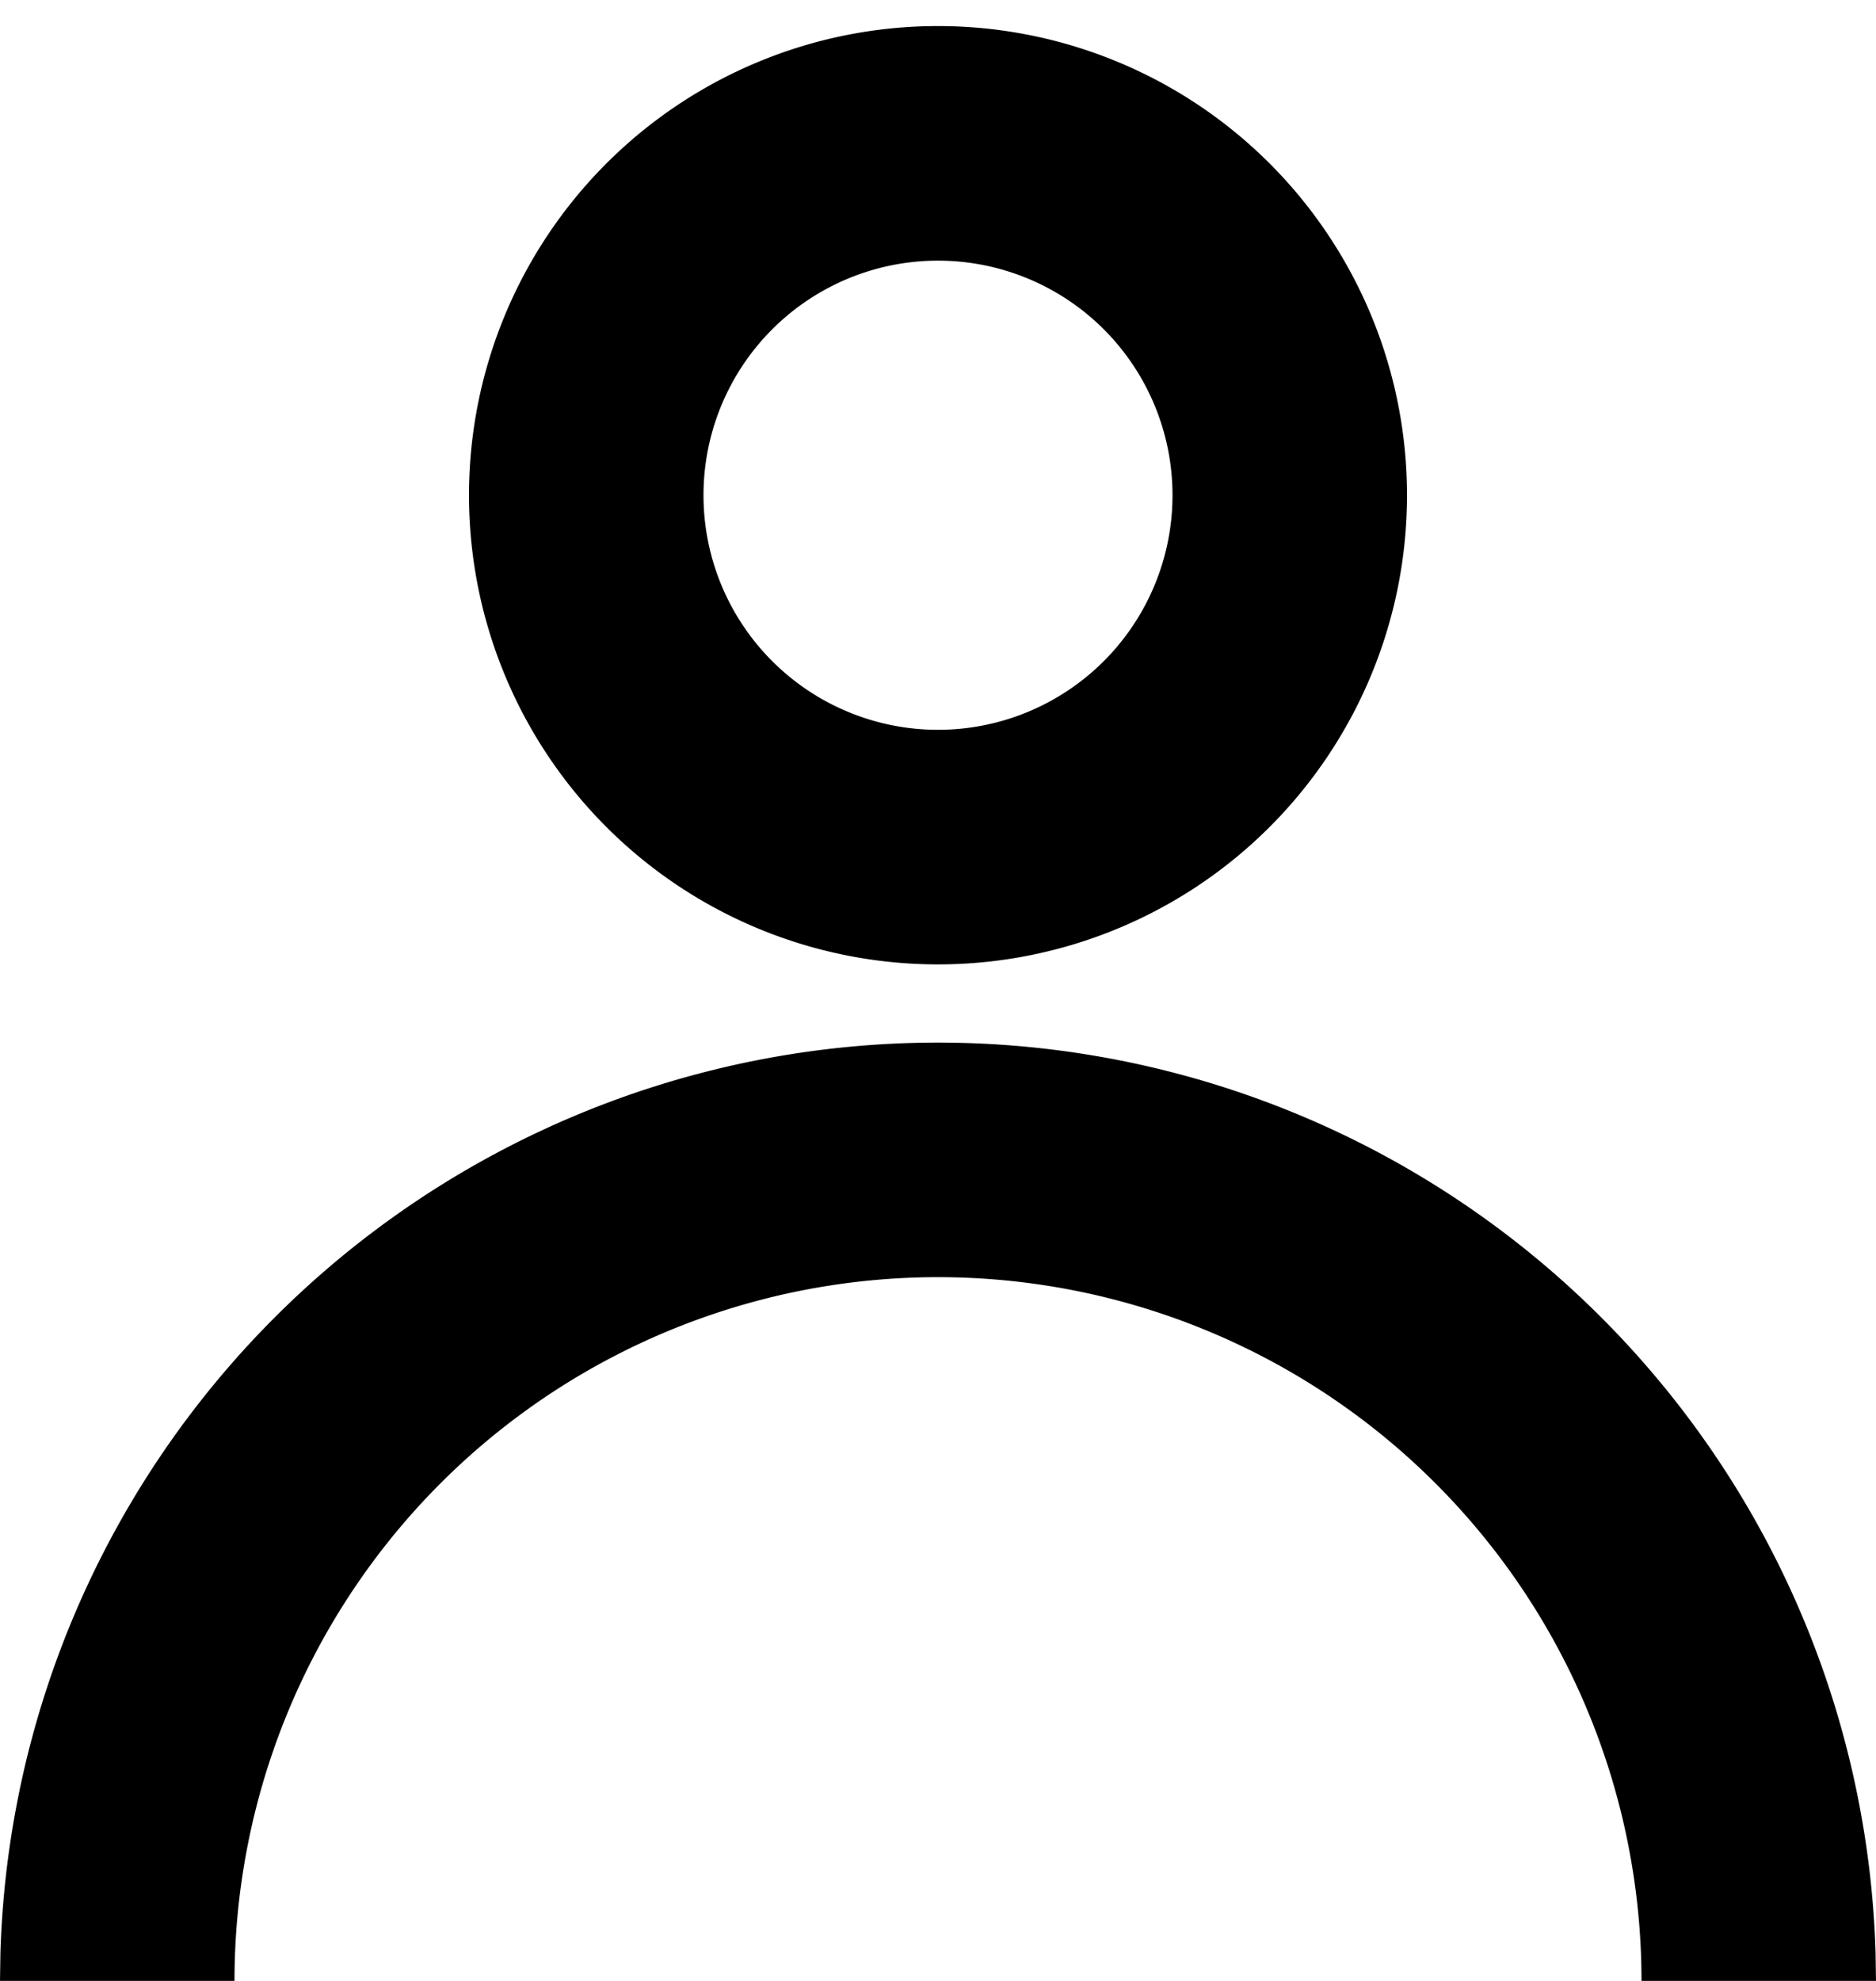 <svg width="18" height="19" xmlns="http://www.w3.org/2000/svg"><path d="M9 10a9 9 0 018.996 8.735L18 19h-2.25a6.75 6.75 0 10-13.5 0H0l.004-.265A9 9 0 019 10zM9 .25a4.5 4.5 0 110 9 4.5 4.5 0 010-9zM9 2.5A2.25 2.25 0 109 7a2.25 2.25 0 000-4.5z"/></svg>